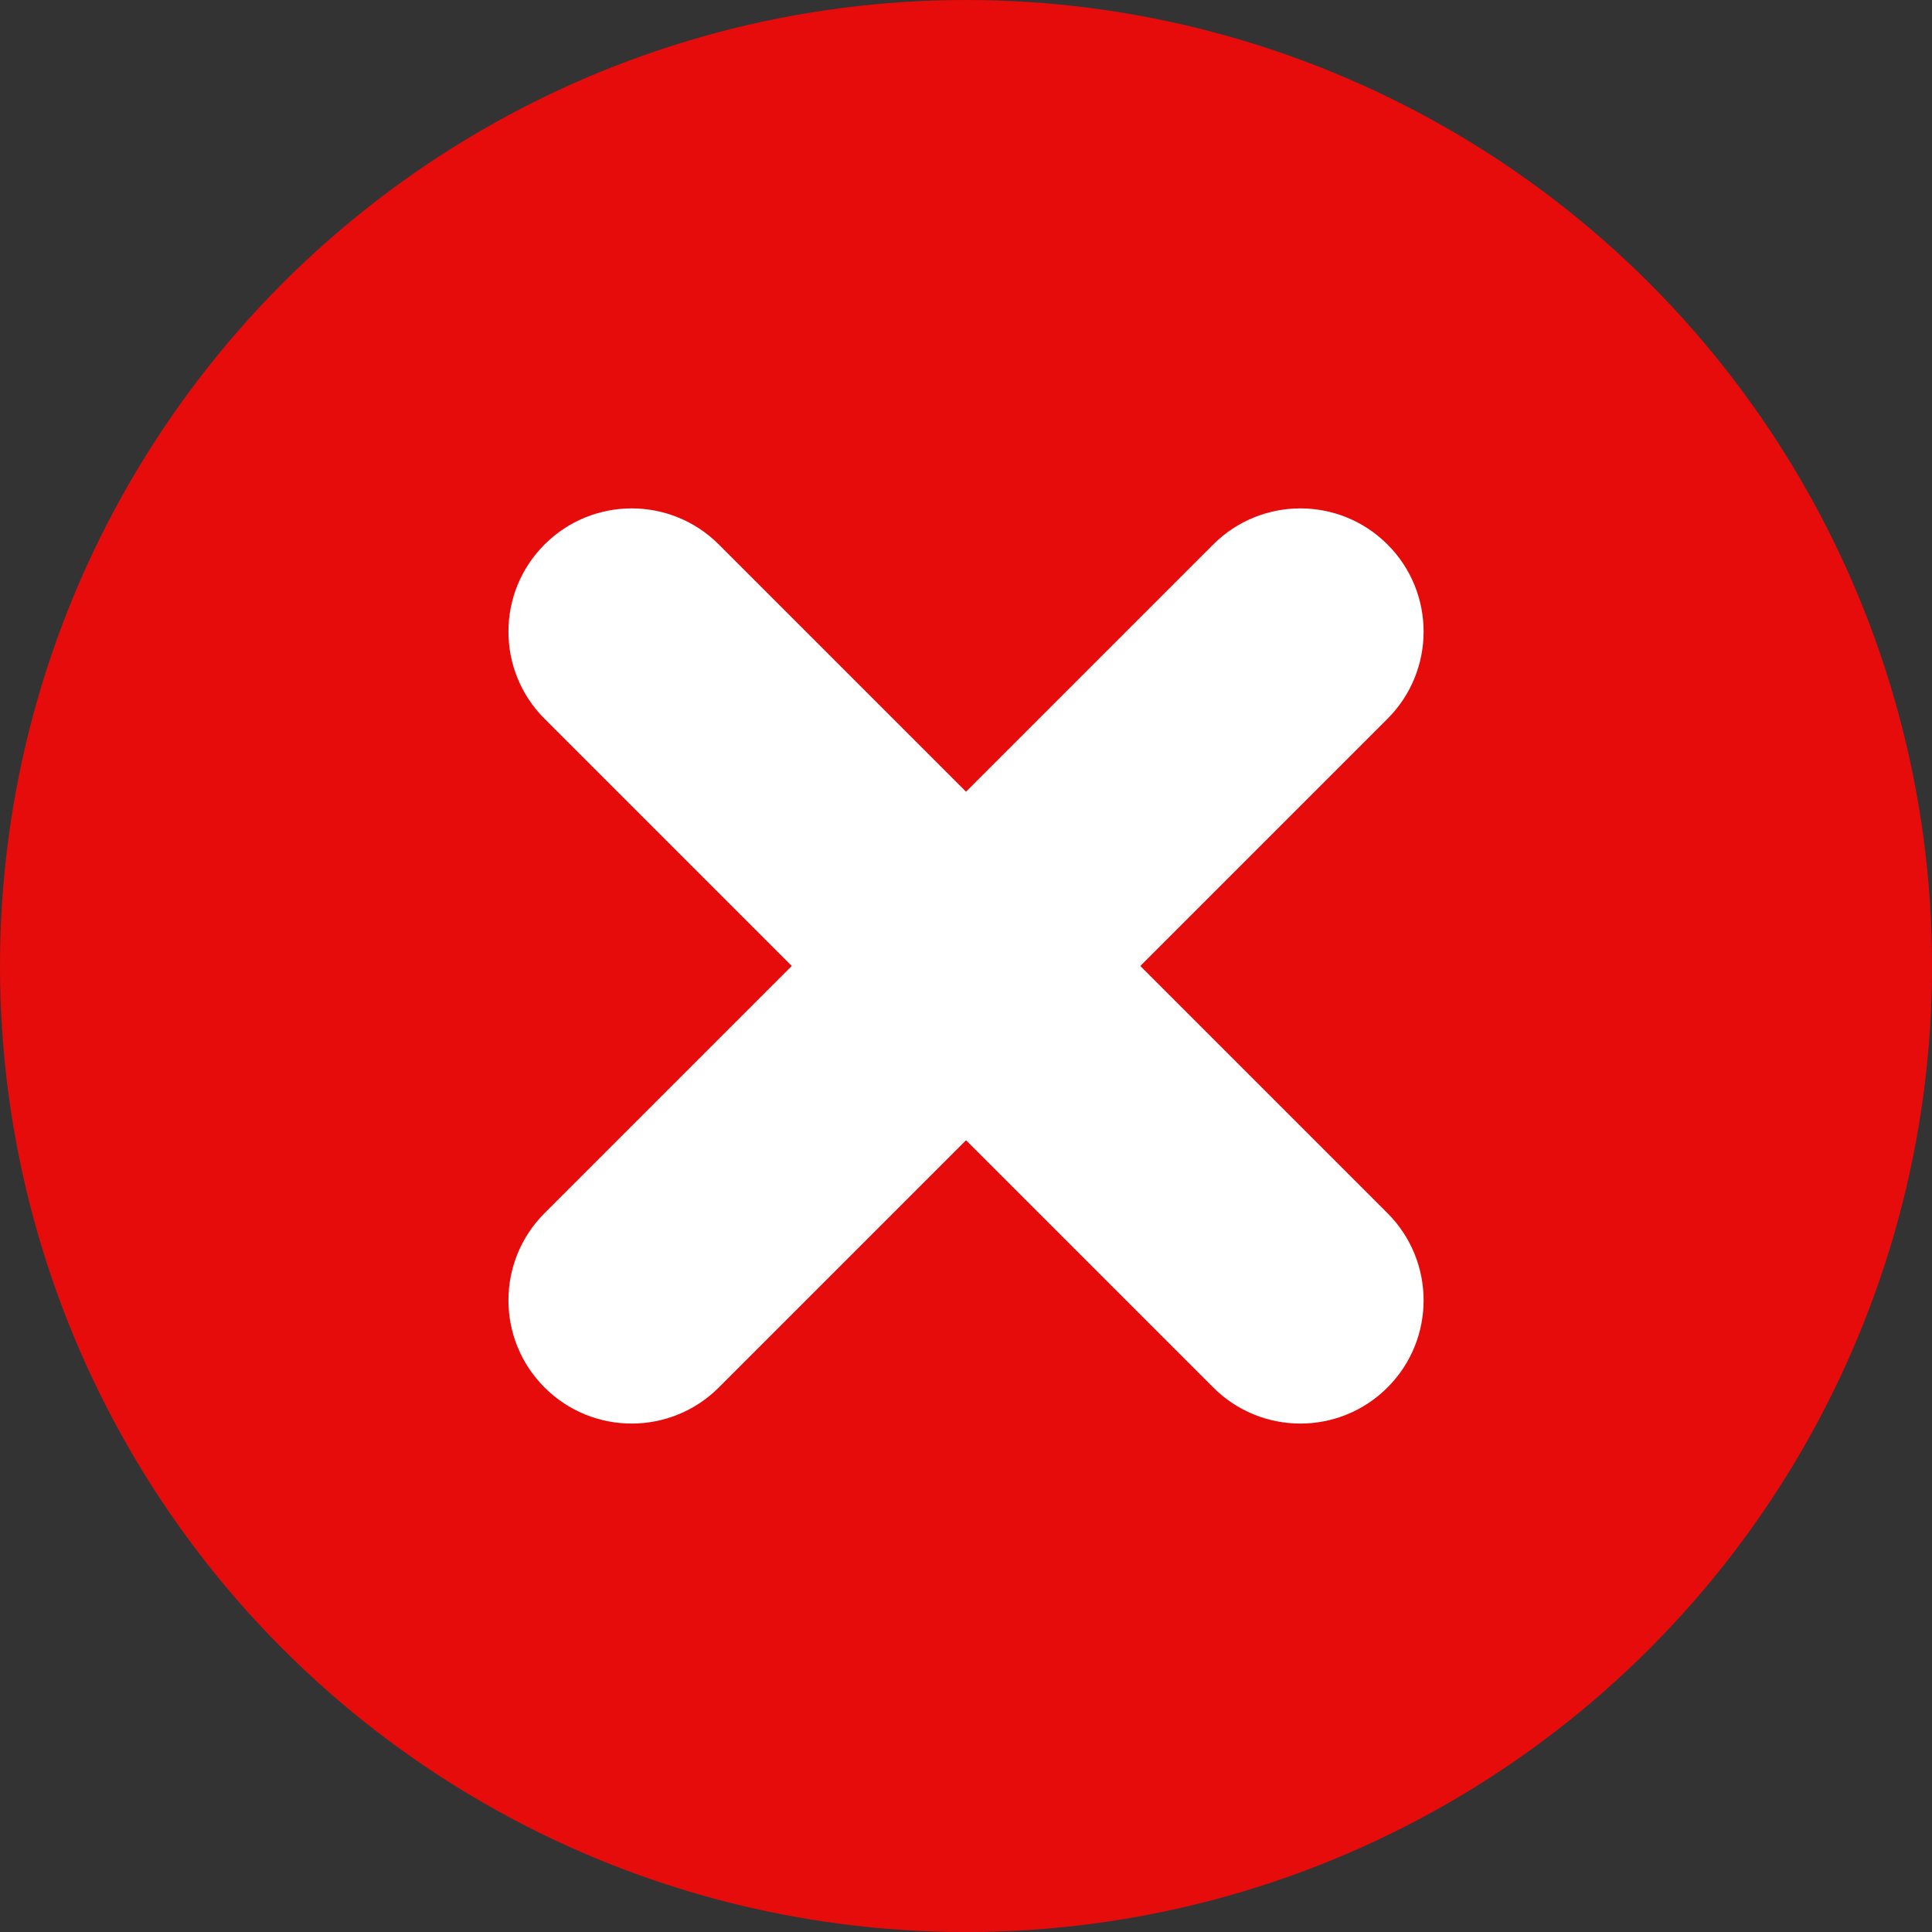 <?xml version="1.0" encoding="UTF-8"?><svg id="Ebene_2" xmlns="http://www.w3.org/2000/svg" viewBox="0 0 505.73 505.73"><rect x="0" y="0" width="505.73" height="505.73" fill="#333333" stroke="none"/><defs><style>.cls-1{fill:#e60c0c;}.cls-2{fill:#fff;}</style></defs><g id="Check_mark_and_cross_mark_icons"><g id="cross_mark"><circle id="red_circle" class="cls-1" cx="252.87" cy="252.87" r="252.87"/><path id="cross_mark-2" class="cls-2" d="m363.2,142.53h0c-12.6-12.6-33.02-12.6-45.62,0l-64.71,64.71-64.71-64.71c-12.6-12.6-33.02-12.6-45.62,0h0c-12.6,12.6-12.6,33.02,0,45.62l64.71,64.71-64.71,64.71c-12.6,12.6-12.6,33.02,0,45.62h0c12.6,12.6,33.02,12.6,45.62,0l64.71-64.71,64.71,64.71c12.6,12.6,33.02,12.6,45.62,0h0c12.6-12.6,12.6-33.02,0-45.62l-64.71-64.71,64.71-64.71c12.6-12.6,12.6-33.02,0-45.62Z"/></g></g></svg>